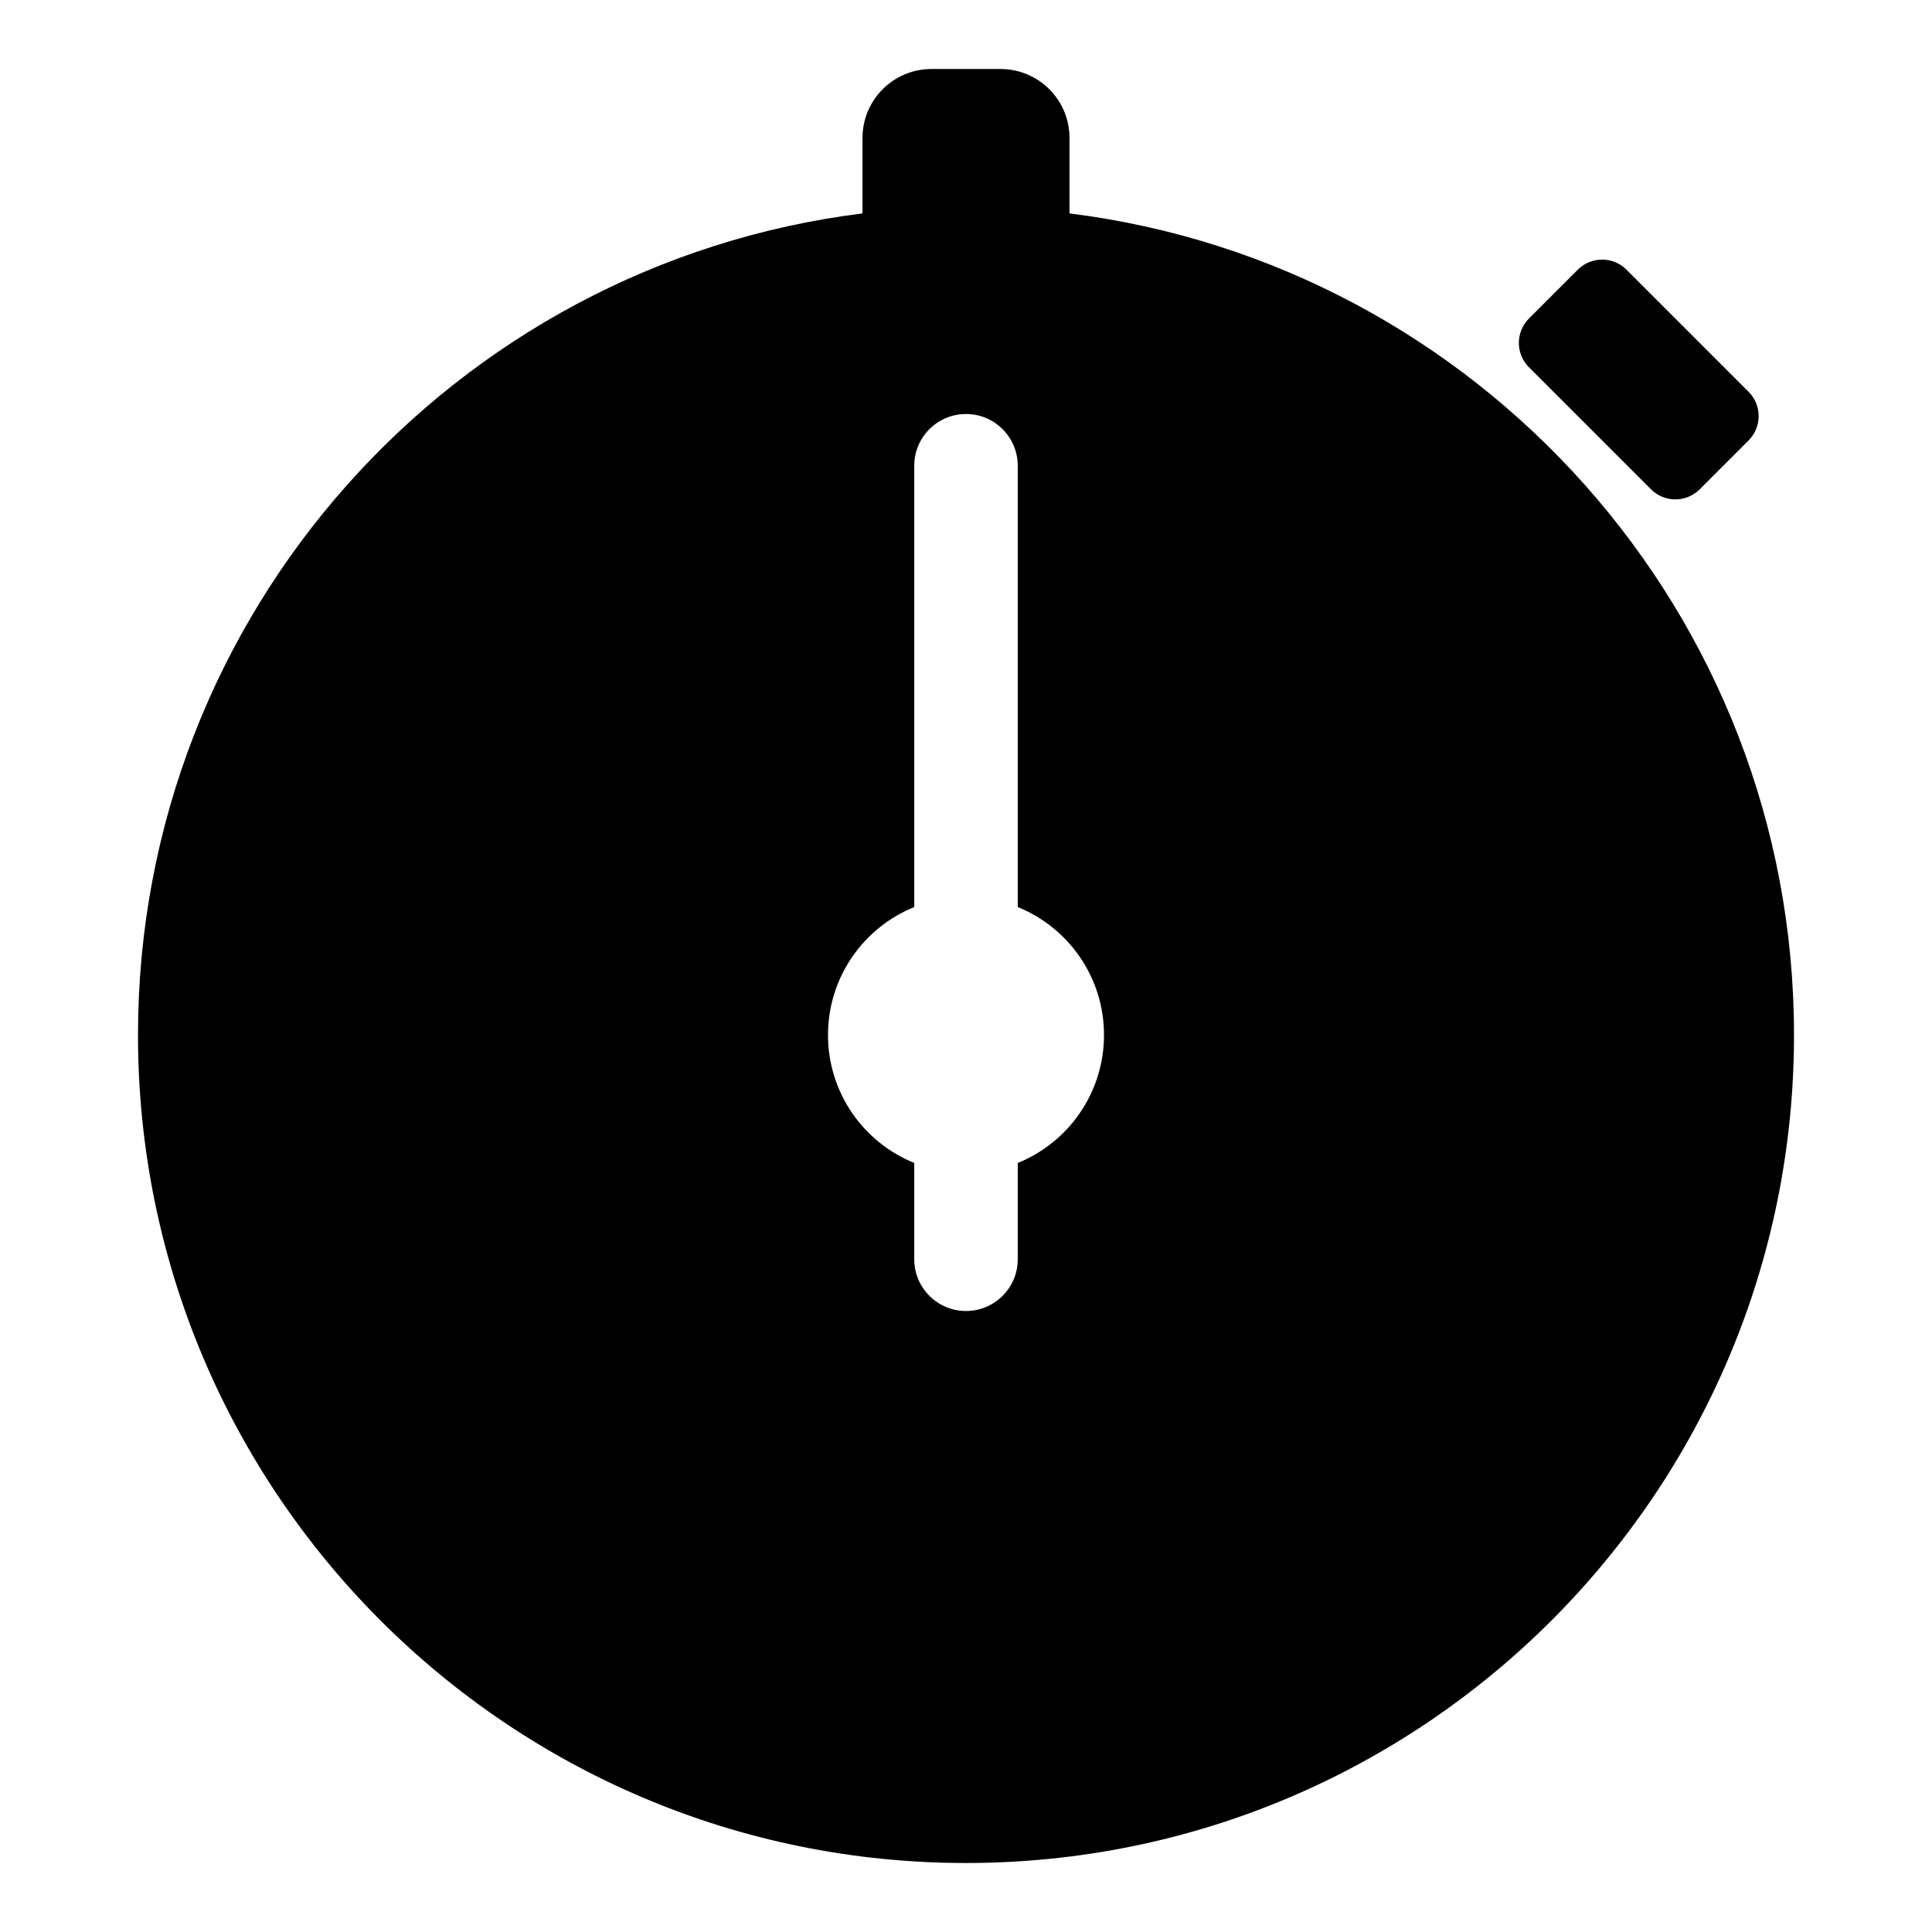<svg xmlns="http://www.w3.org/2000/svg" width="56" height="56" viewBox="0 0 56 56">
  <g fill-rule="evenodd" transform="translate(4 2)">
    <path d="M25.5,24.291 L25.5,11.5 C25.5,10.672 24.828,10 24,10 C23.172,10 22.5,10.672 22.5,11.5 L22.5,24.291 C21.034,24.884 20,26.321 20,28 C20,29.679 21.034,31.116 22.5,31.709 L22.5,34.5 C22.5,35.328 23.172,36 24,36 C24.828,36 25.5,35.328 25.5,34.5 L25.5,31.709 C26.966,31.116 28,29.679 28,28 C28,26.321 26.966,24.884 25.5,24.291 Z M21,4.186 L21,2 C21,0.895 21.895,2.02906125e-16 23,0 L25,0 C26.105,-2.02906125e-16 27,0.895 27,2 L27,4.186 C38.839,5.662 48,15.761 48,28 C48,41.255 37.255,52 24,52 C10.745,52 0,41.255 0,28 C0,15.761 9.161,5.662 21,4.186 Z"/>
    <path d="M43.146,5.818 L46.682,9.354 C47.073,9.744 47.073,10.377 46.682,10.768 L45.268,12.182 C44.877,12.573 44.244,12.573 43.854,12.182 L40.318,8.646 C39.927,8.256 39.927,7.623 40.318,7.232 L41.732,5.818 C42.123,5.427 42.756,5.427 43.146,5.818 Z"/>
  </g>
</svg>
